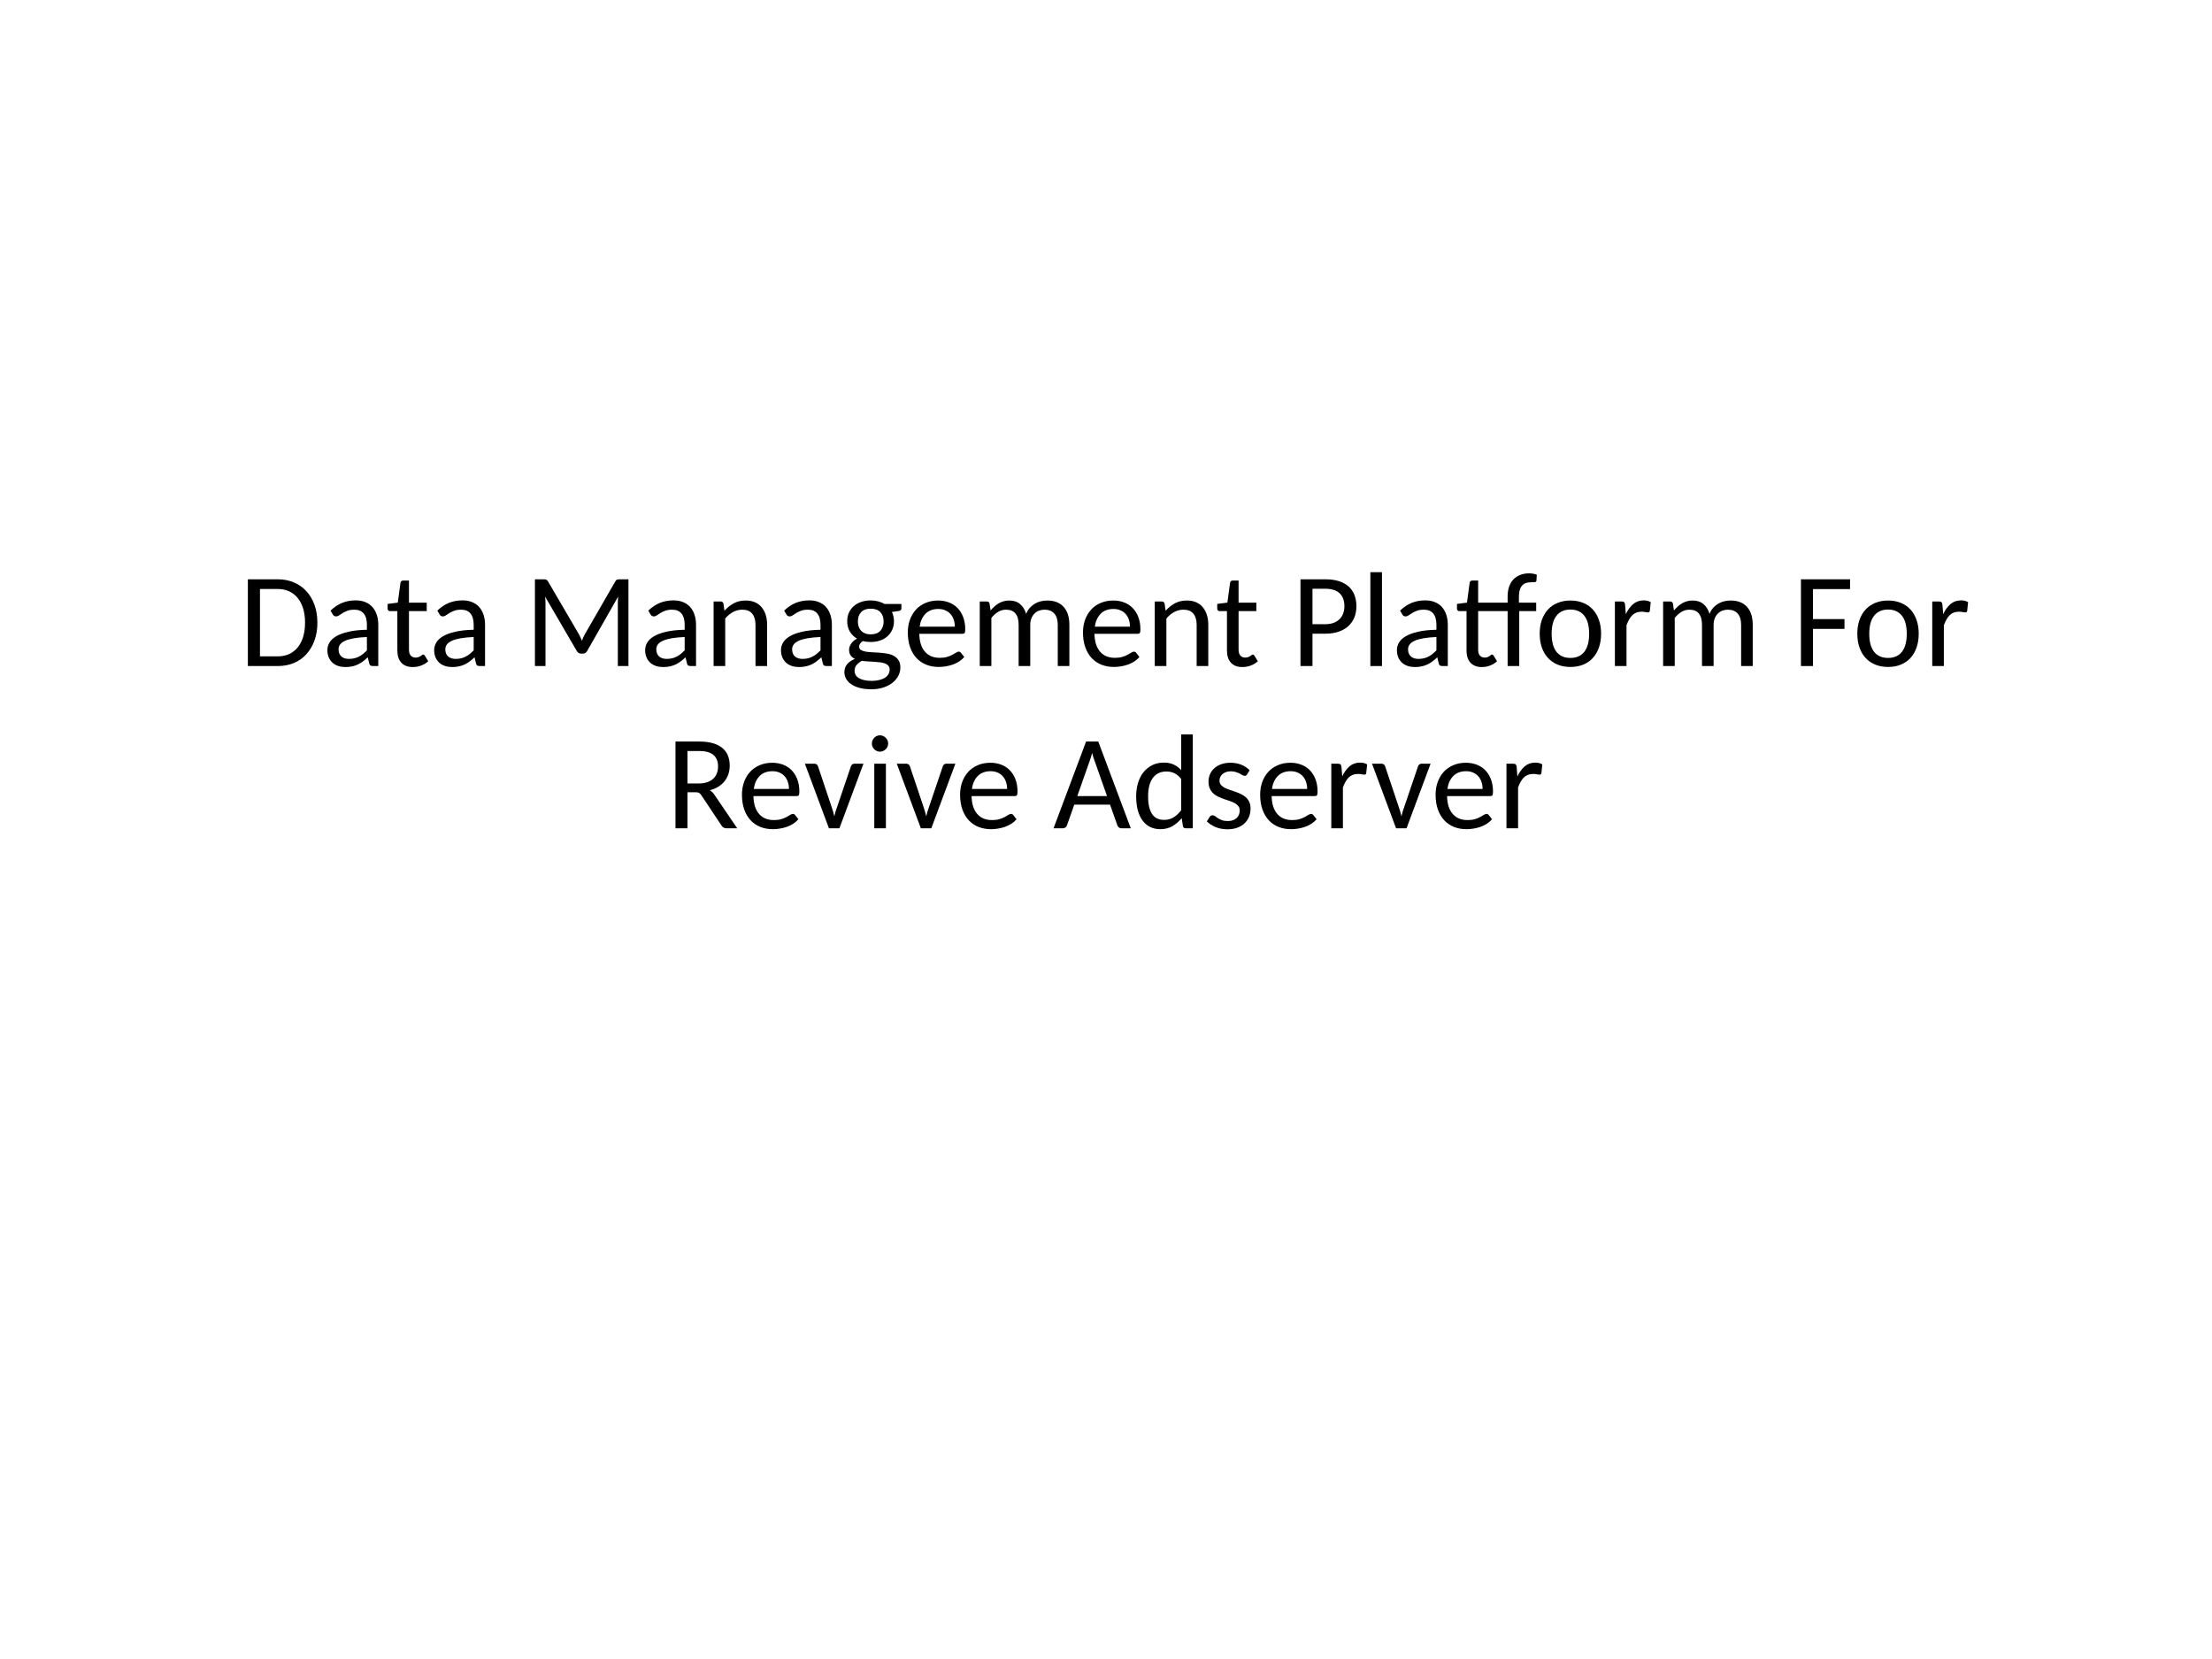 <?xml version="1.0" encoding="UTF-8"?>
<svg xmlns="http://www.w3.org/2000/svg" xmlns:xlink="http://www.w3.org/1999/xlink" width="720pt" height="540pt" viewBox="0 0 720 540" version="1.1">
<rect x="0" y="0" width="720" height="540" fill="#808080" stroke="none"/>
<defs>
<g>
<symbol overflow="visible" id="glyph0-0">
<path style="stroke:none;" d="M 5.172 -23.656 C 5.516 -23.957 5.883 -24.238 6.281 -24.5 C 6.688 -24.77 7.125 -25.008 7.594 -25.219 C 8.07 -25.426 8.582 -25.586 9.125 -25.703 C 9.676 -25.816 10.266 -25.875 10.891 -25.875 C 11.766 -25.875 12.562 -25.75 13.281 -25.5 C 14 -25.258 14.613 -24.914 15.125 -24.469 C 15.645 -24.031 16.039 -23.488 16.312 -22.844 C 16.594 -22.207 16.734 -21.504 16.734 -20.734 C 16.734 -19.973 16.629 -19.32 16.422 -18.781 C 16.211 -18.238 15.953 -17.758 15.641 -17.344 C 15.336 -16.938 15 -16.582 14.625 -16.281 C 14.258 -15.977 13.906 -15.695 13.562 -15.438 C 13.227 -15.176 12.941 -14.914 12.703 -14.656 C 12.473 -14.395 12.328 -14.109 12.266 -13.797 L 11.906 -11.641 L 9.344 -11.641 L 9.062 -14.078 C 9.008 -14.547 9.078 -14.953 9.266 -15.297 C 9.453 -15.648 9.695 -15.973 10 -16.266 C 10.312 -16.566 10.656 -16.852 11.031 -17.125 C 11.414 -17.395 11.766 -17.691 12.078 -18.016 C 12.398 -18.336 12.672 -18.695 12.891 -19.094 C 13.117 -19.488 13.234 -19.961 13.234 -20.516 C 13.234 -21.203 12.984 -21.75 12.484 -22.156 C 11.992 -22.57 11.363 -22.781 10.594 -22.781 C 10.031 -22.781 9.555 -22.719 9.172 -22.594 C 8.785 -22.469 8.453 -22.328 8.172 -22.172 C 7.891 -22.023 7.656 -21.891 7.469 -21.766 C 7.289 -21.648 7.125 -21.594 6.969 -21.594 C 6.602 -21.594 6.336 -21.742 6.172 -22.047 Z M 8.203 -6.078 C 8.203 -6.391 8.258 -6.688 8.375 -6.969 C 8.488 -7.258 8.648 -7.508 8.859 -7.719 C 9.066 -7.926 9.312 -8.094 9.594 -8.219 C 9.875 -8.344 10.176 -8.406 10.5 -8.406 C 10.82 -8.406 11.117 -8.344 11.391 -8.219 C 11.672 -8.094 11.91 -7.926 12.109 -7.719 C 12.316 -7.508 12.477 -7.258 12.594 -6.969 C 12.719 -6.688 12.781 -6.391 12.781 -6.078 C 12.781 -5.754 12.719 -5.453 12.594 -5.172 C 12.477 -4.891 12.316 -4.645 12.109 -4.438 C 11.91 -4.238 11.672 -4.078 11.391 -3.953 C 11.117 -3.836 10.82 -3.781 10.5 -3.781 C 10.176 -3.781 9.875 -3.836 9.594 -3.953 C 9.312 -4.078 9.066 -4.238 8.859 -4.438 C 8.648 -4.645 8.488 -4.891 8.375 -5.172 C 8.258 -5.453 8.203 -5.754 8.203 -6.078 Z M 0.922 -29.719 L 21.156 -29.719 L 21.156 0 L 0.922 0 Z M 2 -1.141 L 19.984 -1.141 L 19.984 -28.578 L 2 -28.578 Z M 2 -1.141 "/>
</symbol>
<symbol overflow="visible" id="glyph0-1">
<path style="stroke:none;" d="M 25.609 -14.109 C 25.609 -11.992 25.297 -10.066 24.672 -8.328 C 24.047 -6.598 23.172 -5.113 22.047 -3.875 C 20.93 -2.633 19.582 -1.676 18 -1 C 16.414 -0.332 14.66 0 12.734 0 L 2.984 0 L 2.984 -28.234 L 12.734 -28.234 C 14.66 -28.234 16.414 -27.891 18 -27.203 C 19.582 -26.523 20.93 -25.57 22.047 -24.344 C 23.172 -23.113 24.047 -21.629 24.672 -19.891 C 25.297 -18.148 25.609 -16.223 25.609 -14.109 Z M 21.594 -14.109 C 21.594 -15.828 21.383 -17.363 20.969 -18.719 C 20.551 -20.07 19.957 -21.223 19.188 -22.172 C 18.414 -23.117 17.484 -23.836 16.391 -24.328 C 15.305 -24.828 14.086 -25.078 12.734 -25.078 L 6.922 -25.078 L 6.922 -3.156 L 12.734 -3.156 C 14.086 -3.156 15.305 -3.398 16.391 -3.891 C 17.484 -4.391 18.414 -5.109 19.188 -6.047 C 19.957 -6.984 20.551 -8.129 20.969 -9.484 C 21.383 -10.848 21.594 -12.391 21.594 -14.109 Z M 21.594 -14.109 "/>
</symbol>
<symbol overflow="visible" id="glyph0-2">
<path style="stroke:none;" d="M 16.688 0 C 16.32 0 16.035 -0.055 15.828 -0.172 C 15.629 -0.285 15.492 -0.52 15.422 -0.875 L 14.953 -2.844 C 14.41 -2.332 13.875 -1.879 13.344 -1.484 C 12.82 -1.098 12.273 -0.77 11.703 -0.5 C 11.129 -0.227 10.516 -0.023 9.859 0.109 C 9.203 0.254 8.477 0.328 7.688 0.328 C 6.875 0.328 6.113 0.219 5.406 0 C 4.695 -0.227 4.07 -0.57 3.531 -1.031 C 3 -1.5 2.578 -2.082 2.266 -2.781 C 1.961 -3.477 1.812 -4.301 1.812 -5.25 C 1.812 -6.07 2.035 -6.863 2.484 -7.625 C 2.93 -8.395 3.66 -9.082 4.672 -9.688 C 5.691 -10.289 7.02 -10.781 8.656 -11.156 C 10.289 -11.539 12.297 -11.758 14.672 -11.812 L 14.672 -13.422 C 14.672 -15.055 14.32 -16.285 13.625 -17.109 C 12.938 -17.93 11.926 -18.344 10.594 -18.344 C 9.707 -18.344 8.957 -18.227 8.344 -18 C 7.738 -17.77 7.211 -17.52 6.766 -17.25 C 6.328 -16.977 5.945 -16.727 5.625 -16.5 C 5.301 -16.27 4.973 -16.156 4.641 -16.156 C 4.379 -16.156 4.156 -16.219 3.969 -16.344 C 3.789 -16.477 3.645 -16.645 3.531 -16.844 L 2.844 -18.047 C 4 -19.16 5.242 -19.992 6.578 -20.547 C 7.922 -21.098 9.41 -21.375 11.047 -21.375 C 12.223 -21.375 13.27 -21.18 14.188 -20.797 C 15.102 -20.422 15.867 -19.883 16.484 -19.188 C 17.098 -18.488 17.566 -17.648 17.891 -16.672 C 18.211 -15.703 18.375 -14.617 18.375 -13.422 L 18.375 0 Z M 8.828 -2.328 C 9.461 -2.328 10.039 -2.391 10.562 -2.516 C 11.094 -2.641 11.594 -2.82 12.062 -3.062 C 12.539 -3.301 12.988 -3.594 13.406 -3.938 C 13.832 -4.289 14.254 -4.68 14.672 -5.109 L 14.672 -9.453 C 12.992 -9.379 11.566 -9.238 10.391 -9.031 C 9.223 -8.82 8.27 -8.547 7.531 -8.203 C 6.789 -7.859 6.254 -7.453 5.922 -6.984 C 5.598 -6.523 5.438 -6.008 5.438 -5.438 C 5.438 -4.895 5.523 -4.426 5.703 -4.031 C 5.879 -3.633 6.117 -3.312 6.422 -3.062 C 6.723 -2.812 7.082 -2.625 7.5 -2.5 C 7.914 -2.383 8.359 -2.328 8.828 -2.328 Z M 8.828 -2.328 "/>
</symbol>
<symbol overflow="visible" id="glyph0-3">
<path style="stroke:none;" d="M 8.953 0.328 C 7.336 0.328 6.094 -0.133 5.219 -1.062 C 4.344 -2 3.906 -3.336 3.906 -5.078 L 3.906 -17.875 L 1.5 -17.875 C 1.289 -17.875 1.109 -17.945 0.953 -18.094 C 0.805 -18.238 0.734 -18.445 0.734 -18.719 L 0.734 -20.219 L 4.047 -20.641 L 4.922 -27.109 C 4.953 -27.328 5.039 -27.5 5.188 -27.625 C 5.344 -27.758 5.535 -27.828 5.766 -27.828 L 7.688 -27.828 L 7.688 -20.625 L 13.469 -20.625 L 13.469 -17.875 L 7.688 -17.875 L 7.688 -5.328 C 7.688 -4.473 7.883 -3.828 8.281 -3.391 C 8.676 -2.961 9.188 -2.75 9.812 -2.75 C 10.188 -2.75 10.504 -2.797 10.766 -2.891 C 11.035 -2.992 11.266 -3.109 11.453 -3.234 C 11.641 -3.367 11.801 -3.484 11.938 -3.578 C 12.07 -3.68 12.195 -3.734 12.312 -3.734 C 12.438 -3.734 12.535 -3.703 12.609 -3.641 C 12.691 -3.586 12.77 -3.5 12.844 -3.375 L 13.969 -1.562 C 13.32 -0.969 12.562 -0.504 11.688 -0.172 C 10.812 0.16 9.898 0.328 8.953 0.328 Z M 8.953 0.328 "/>
</symbol>
<symbol overflow="visible" id="glyph0-4">
<path style="stroke:none;" d=""/>
</symbol>
<symbol overflow="visible" id="glyph0-5">
<path style="stroke:none;" d="M 17.938 -10.297 C 18.125 -9.961 18.289 -9.625 18.438 -9.281 C 18.594 -8.938 18.742 -8.586 18.891 -8.234 C 19.023 -8.598 19.164 -8.953 19.312 -9.297 C 19.469 -9.641 19.633 -9.973 19.812 -10.297 L 29.781 -27.594 C 29.945 -27.883 30.129 -28.062 30.328 -28.125 C 30.535 -28.195 30.812 -28.234 31.156 -28.234 L 34.031 -28.234 L 34.031 0 L 30.578 0 L 30.578 -20.609 C 30.578 -20.891 30.586 -21.207 30.609 -21.562 C 30.629 -21.914 30.656 -22.27 30.688 -22.625 L 20.609 -4.922 C 20.273 -4.336 19.801 -4.047 19.188 -4.047 L 18.625 -4.047 C 18.008 -4.047 17.535 -4.336 17.203 -4.922 L 6.891 -22.609 C 6.984 -21.891 7.031 -21.223 7.031 -20.609 L 7.031 0 L 3.594 0 L 3.594 -28.234 L 6.469 -28.234 C 6.812 -28.234 7.078 -28.195 7.266 -28.125 C 7.461 -28.062 7.656 -27.875 7.844 -27.562 Z M 17.938 -10.297 "/>
</symbol>
<symbol overflow="visible" id="glyph0-6">
<path style="stroke:none;" d="M 3.016 0 L 3.016 -21.016 L 5.266 -21.016 C 5.535 -21.016 5.754 -20.953 5.922 -20.828 C 6.098 -20.703 6.203 -20.504 6.234 -20.234 L 6.547 -18 C 7.453 -19.008 8.461 -19.816 9.578 -20.422 C 10.703 -21.023 11.992 -21.328 13.453 -21.328 C 14.598 -21.328 15.602 -21.141 16.469 -20.766 C 17.332 -20.391 18.055 -19.852 18.641 -19.156 C 19.234 -18.457 19.68 -17.617 19.984 -16.641 C 20.285 -15.66 20.438 -14.578 20.438 -13.391 L 20.438 0 L 16.656 0 L 16.656 -13.391 C 16.656 -14.953 16.301 -16.164 15.594 -17.031 C 14.883 -17.906 13.805 -18.344 12.359 -18.344 C 11.285 -18.344 10.281 -18.086 9.344 -17.578 C 8.414 -17.078 7.566 -16.375 6.797 -15.469 L 6.797 0 Z M 3.016 0 "/>
</symbol>
<symbol overflow="visible" id="glyph0-7">
<path style="stroke:none;" d="M 9.922 -21.359 C 10.797 -21.359 11.613 -21.254 12.375 -21.047 C 13.133 -20.848 13.82 -20.566 14.438 -20.203 L 19.938 -20.203 L 19.938 -18.797 C 19.938 -18.297 19.648 -18.004 19.078 -17.922 L 16.844 -17.594 C 17.289 -16.676 17.516 -15.676 17.516 -14.594 C 17.516 -13.562 17.32 -12.629 16.938 -11.797 C 16.562 -10.961 16.035 -10.25 15.359 -9.656 C 14.691 -9.07 13.895 -8.617 12.969 -8.297 C 12.039 -7.984 11.023 -7.828 9.922 -7.828 C 9.004 -7.828 8.16 -7.93 7.391 -8.141 C 6.973 -7.867 6.664 -7.578 6.469 -7.266 C 6.27 -6.961 6.172 -6.66 6.172 -6.359 C 6.172 -5.859 6.363 -5.484 6.75 -5.234 C 7.133 -4.992 7.641 -4.816 8.266 -4.703 C 8.898 -4.586 9.617 -4.516 10.422 -4.484 C 11.223 -4.461 12.039 -4.414 12.875 -4.344 C 13.719 -4.281 14.539 -4.176 15.344 -4.031 C 16.145 -3.895 16.859 -3.648 17.484 -3.297 C 18.117 -2.941 18.629 -2.461 19.016 -1.859 C 19.398 -1.254 19.594 -0.461 19.594 0.516 C 19.594 1.422 19.379 2.297 18.953 3.141 C 18.523 3.984 17.906 4.734 17.094 5.391 C 16.281 6.047 15.289 6.57 14.125 6.969 C 12.957 7.363 11.633 7.562 10.156 7.562 C 8.688 7.562 7.398 7.41 6.297 7.109 C 5.191 6.805 4.273 6.395 3.547 5.875 C 2.816 5.363 2.27 4.77 1.906 4.094 C 1.551 3.426 1.375 2.727 1.375 2 C 1.375 0.969 1.676 0.094 2.281 -0.625 C 2.895 -1.344 3.738 -1.91 4.812 -2.328 C 4.227 -2.598 3.766 -2.969 3.422 -3.438 C 3.078 -3.906 2.906 -4.535 2.906 -5.328 C 2.906 -5.93 3.117 -6.566 3.547 -7.234 C 3.973 -7.91 4.617 -8.473 5.484 -8.922 C 4.492 -9.504 3.711 -10.273 3.141 -11.234 C 2.578 -12.191 2.297 -13.312 2.297 -14.594 C 2.297 -15.625 2.484 -16.551 2.859 -17.375 C 3.242 -18.207 3.77 -18.922 4.438 -19.516 C 5.113 -20.109 5.914 -20.562 6.844 -20.875 C 7.781 -21.195 8.805 -21.359 9.922 -21.359 Z M 16.109 1.141 C 16.109 0.641 15.973 0.234 15.703 -0.078 C 15.441 -0.398 15.082 -0.648 14.625 -0.828 C 14.164 -1.004 13.633 -1.129 13.031 -1.203 C 12.438 -1.285 11.801 -1.348 11.125 -1.391 C 10.457 -1.441 9.773 -1.477 9.078 -1.5 C 8.379 -1.531 7.707 -1.598 7.062 -1.703 C 6.363 -1.328 5.789 -0.875 5.344 -0.344 C 4.906 0.176 4.688 0.801 4.688 1.531 C 4.688 2 4.789 2.43 5 2.828 C 5.219 3.234 5.551 3.582 6 3.875 C 6.457 4.164 7.035 4.395 7.734 4.562 C 8.43 4.738 9.266 4.828 10.234 4.828 C 11.172 4.828 12.004 4.734 12.734 4.547 C 13.473 4.367 14.094 4.117 14.594 3.797 C 15.094 3.473 15.469 3.082 15.719 2.625 C 15.977 2.176 16.109 1.68 16.109 1.141 Z M 9.922 -10.312 C 11.316 -10.312 12.367 -10.695 13.078 -11.469 C 13.785 -12.25 14.141 -13.258 14.141 -14.5 C 14.141 -15.781 13.785 -16.797 13.078 -17.547 C 12.367 -18.297 11.316 -18.672 9.922 -18.672 C 8.566 -18.672 7.535 -18.297 6.828 -17.547 C 6.117 -16.797 5.766 -15.781 5.766 -14.5 C 5.766 -13.883 5.852 -13.32 6.031 -12.812 C 6.207 -12.301 6.469 -11.859 6.812 -11.484 C 7.164 -11.117 7.602 -10.832 8.125 -10.625 C 8.656 -10.414 9.254 -10.312 9.922 -10.312 Z M 9.922 -10.312 "/>
</symbol>
<symbol overflow="visible" id="glyph0-8">
<path style="stroke:none;" d="M 11.5 -21.328 C 12.758 -21.328 13.926 -21.117 15 -20.703 C 16.07 -20.297 17 -19.691 17.781 -18.891 C 18.57 -18.086 19.188 -17.102 19.625 -15.938 C 20.07 -14.781 20.297 -13.453 20.297 -11.953 C 20.297 -11.359 20.234 -10.961 20.109 -10.766 C 19.984 -10.578 19.75 -10.484 19.406 -10.484 L 5.344 -10.484 C 5.375 -9.172 5.551 -8.02 5.875 -7.031 C 6.207 -6.051 6.664 -5.238 7.25 -4.594 C 7.832 -3.945 8.523 -3.461 9.328 -3.141 C 10.129 -2.828 11.023 -2.672 12.016 -2.672 C 12.93 -2.672 13.723 -2.77 14.391 -2.969 C 15.066 -3.176 15.645 -3.41 16.125 -3.672 C 16.602 -3.93 17.004 -4.164 17.328 -4.375 C 17.66 -4.582 17.953 -4.688 18.203 -4.688 C 18.359 -4.688 18.492 -4.648 18.609 -4.578 C 18.723 -4.516 18.82 -4.426 18.906 -4.312 L 19.984 -2.938 C 19.504 -2.383 18.945 -1.898 18.312 -1.484 C 17.676 -1.078 16.992 -0.742 16.266 -0.484 C 15.535 -0.223 14.781 -0.031 14 0.094 C 13.219 0.227 12.445 0.297 11.688 0.297 C 10.227 0.297 8.879 0.055 7.641 -0.422 C 6.41 -0.91 5.348 -1.629 4.453 -2.578 C 3.555 -3.535 2.859 -4.711 2.359 -6.109 C 1.859 -7.504 1.609 -9.113 1.609 -10.938 C 1.609 -12.395 1.832 -13.758 2.281 -15.031 C 2.738 -16.301 3.391 -17.406 4.234 -18.344 C 5.086 -19.281 6.129 -20.008 7.359 -20.531 C 8.586 -21.062 9.969 -21.328 11.5 -21.328 Z M 11.562 -18.578 C 9.801 -18.578 8.406 -18.062 7.375 -17.031 C 6.352 -16 5.711 -14.594 5.453 -12.812 L 16.906 -12.812 C 16.906 -13.656 16.781 -14.43 16.531 -15.141 C 16.289 -15.848 15.941 -16.453 15.484 -16.953 C 15.023 -17.461 14.461 -17.859 13.797 -18.141 C 13.141 -18.43 12.395 -18.578 11.562 -18.578 Z M 11.562 -18.578 "/>
</symbol>
<symbol overflow="visible" id="glyph0-9">
<path style="stroke:none;" d="M 3.156 0 L 3.156 -21.016 L 5.391 -21.016 C 5.68 -21.016 5.906 -20.953 6.062 -20.828 C 6.227 -20.703 6.328 -20.504 6.359 -20.234 L 6.688 -18.094 C 7.082 -18.562 7.5 -18.992 7.938 -19.391 C 8.375 -19.785 8.844 -20.129 9.344 -20.422 C 9.844 -20.711 10.379 -20.938 10.953 -21.094 C 11.523 -21.25 12.133 -21.328 12.781 -21.328 C 14.227 -21.328 15.406 -20.93 16.312 -20.141 C 17.227 -19.359 17.879 -18.301 18.266 -16.969 C 18.566 -17.75 18.961 -18.41 19.453 -18.953 C 19.953 -19.492 20.5 -19.941 21.094 -20.297 C 21.695 -20.66 22.344 -20.922 23.031 -21.078 C 23.719 -21.242 24.422 -21.328 25.141 -21.328 C 27.43 -21.328 29.203 -20.641 30.453 -19.266 C 31.703 -17.891 32.328 -15.93 32.328 -13.391 L 32.328 0 L 28.547 0 L 28.547 -13.391 C 28.547 -15.016 28.172 -16.242 27.422 -17.078 C 26.68 -17.922 25.617 -18.344 24.234 -18.344 C 23.609 -18.344 23.016 -18.238 22.453 -18.031 C 21.891 -17.82 21.395 -17.504 20.969 -17.078 C 20.551 -16.66 20.219 -16.145 19.969 -15.531 C 19.719 -14.914 19.594 -14.203 19.594 -13.391 L 19.594 0 L 15.812 0 L 15.812 -13.391 C 15.812 -15.066 15.461 -16.312 14.766 -17.125 C 14.078 -17.938 13.055 -18.344 11.703 -18.344 C 10.785 -18.344 9.926 -18.102 9.125 -17.625 C 8.32 -17.145 7.594 -16.484 6.938 -15.641 L 6.938 0 Z M 3.156 0 "/>
</symbol>
<symbol overflow="visible" id="glyph0-10">
<path style="stroke:none;" d="M 7.062 -10.531 L 7.062 0 L 3.156 0 L 3.156 -28.234 L 11.266 -28.234 C 12.984 -28.234 14.473 -28.023 15.734 -27.609 C 17.004 -27.191 18.051 -26.602 18.875 -25.844 C 19.707 -25.082 20.328 -24.16 20.734 -23.078 C 21.148 -22.004 21.359 -20.801 21.359 -19.469 C 21.359 -18.145 21.141 -16.938 20.703 -15.844 C 20.266 -14.758 19.617 -13.82 18.766 -13.031 C 17.91 -12.238 16.859 -11.625 15.609 -11.188 C 14.359 -10.75 12.91 -10.531 11.266 -10.531 Z M 7.062 -13.625 L 11.266 -13.625 C 12.266 -13.625 13.148 -13.766 13.922 -14.047 C 14.691 -14.336 15.336 -14.738 15.859 -15.25 C 16.391 -15.77 16.785 -16.383 17.047 -17.094 C 17.316 -17.812 17.453 -18.602 17.453 -19.469 C 17.453 -21.27 16.941 -22.664 15.922 -23.656 C 14.898 -24.656 13.348 -25.156 11.266 -25.156 L 7.062 -25.156 Z M 7.062 -13.625 "/>
</symbol>
<symbol overflow="visible" id="glyph0-11">
<path style="stroke:none;" d="M 6.938 -30.547 L 6.938 0 L 3.156 0 L 3.156 -30.547 Z M 6.938 -30.547 "/>
</symbol>
<symbol overflow="visible" id="glyph0-12">
<path style="stroke:none;" d="M 17.172 0 L 17.172 -17.875 L 7.578 -17.875 L 7.578 -5.328 C 7.578 -4.473 7.77 -3.828 8.156 -3.391 C 8.551 -2.961 9.055 -2.75 9.672 -2.75 C 10.023 -2.75 10.332 -2.797 10.594 -2.891 C 10.852 -2.992 11.07 -3.109 11.25 -3.234 C 11.426 -3.367 11.578 -3.484 11.703 -3.578 C 11.836 -3.68 11.961 -3.734 12.078 -3.734 C 12.203 -3.734 12.301 -3.703 12.375 -3.641 C 12.457 -3.586 12.535 -3.5 12.609 -3.375 L 13.734 -1.562 C 13.098 -0.969 12.348 -0.504 11.484 -0.172 C 10.629 0.16 9.738 0.328 8.812 0.328 C 7.207 0.328 5.969 -0.133 5.094 -1.062 C 4.227 -2 3.797 -3.336 3.797 -5.078 L 3.797 -17.875 L 1.484 -17.875 C 1.254 -17.875 1.062 -17.945 0.906 -18.094 C 0.758 -18.238 0.688 -18.445 0.688 -18.719 L 0.688 -20.219 L 3.938 -20.641 L 4.812 -27.109 C 4.844 -27.328 4.93 -27.5 5.078 -27.625 C 5.234 -27.758 5.43 -27.828 5.672 -27.828 L 7.578 -27.828 L 7.578 -20.625 L 17.172 -20.625 L 17.172 -22.625 C 17.172 -23.82 17.332 -24.891 17.656 -25.828 C 17.988 -26.773 18.457 -27.566 19.062 -28.203 C 19.676 -28.836 20.41 -29.32 21.266 -29.656 C 22.129 -30 23.094 -30.172 24.156 -30.172 C 24.594 -30.172 25.02 -30.133 25.438 -30.062 C 25.852 -29.988 26.258 -29.883 26.656 -29.75 L 26.562 -27.859 C 26.531 -27.535 26.352 -27.352 26.031 -27.312 C 25.707 -27.281 25.285 -27.266 24.766 -27.266 C 24.172 -27.266 23.633 -27.188 23.156 -27.031 C 22.676 -26.875 22.266 -26.609 21.922 -26.234 C 21.578 -25.859 21.312 -25.363 21.125 -24.75 C 20.938 -24.145 20.844 -23.398 20.844 -22.516 L 20.844 -20.625 L 26.469 -20.625 L 26.469 -17.875 L 20.953 -17.875 L 20.953 0 Z M 17.172 0 "/>
</symbol>
<symbol overflow="visible" id="glyph0-13">
<path style="stroke:none;" d="M 11.625 -21.328 C 13.156 -21.328 14.535 -21.07 15.766 -20.562 C 17.004 -20.062 18.051 -19.344 18.906 -18.406 C 19.77 -17.469 20.43 -16.332 20.891 -15 C 21.359 -13.664 21.594 -12.176 21.594 -10.531 C 21.594 -8.863 21.359 -7.363 20.891 -6.031 C 20.43 -4.707 19.77 -3.57 18.906 -2.625 C 18.051 -1.688 17.004 -0.961 15.766 -0.453 C 14.535 0.047 13.156 0.297 11.625 0.297 C 10.094 0.297 8.707 0.047 7.469 -0.453 C 6.227 -0.961 5.176 -1.688 4.312 -2.625 C 3.445 -3.57 2.781 -4.707 2.312 -6.031 C 1.844 -7.363 1.609 -8.863 1.609 -10.531 C 1.609 -12.176 1.844 -13.664 2.312 -15 C 2.781 -16.332 3.445 -17.469 4.312 -18.406 C 5.176 -19.344 6.227 -20.062 7.469 -20.562 C 8.707 -21.07 10.094 -21.328 11.625 -21.328 Z M 11.625 -2.641 C 12.645 -2.641 13.531 -2.816 14.281 -3.172 C 15.039 -3.523 15.676 -4.035 16.188 -4.703 C 16.695 -5.379 17.078 -6.203 17.328 -7.172 C 17.578 -8.148 17.703 -9.258 17.703 -10.5 C 17.703 -11.75 17.578 -12.859 17.328 -13.828 C 17.078 -14.805 16.695 -15.629 16.188 -16.297 C 15.676 -16.973 15.039 -17.488 14.281 -17.844 C 13.531 -18.207 12.645 -18.391 11.625 -18.391 C 10.594 -18.391 9.691 -18.207 8.922 -17.844 C 8.16 -17.488 7.523 -16.973 7.016 -16.297 C 6.504 -15.629 6.125 -14.805 5.875 -13.828 C 5.625 -12.859 5.5 -11.75 5.5 -10.5 C 5.5 -9.258 5.625 -8.148 5.875 -7.172 C 6.125 -6.203 6.504 -5.379 7.016 -4.703 C 7.523 -4.035 8.16 -3.523 8.922 -3.172 C 9.691 -2.816 10.594 -2.641 11.625 -2.641 Z M 11.625 -2.641 "/>
</symbol>
<symbol overflow="visible" id="glyph0-14">
<path style="stroke:none;" d="M 2.812 0 L 2.812 -21.016 L 4.984 -21.016 C 5.391 -21.016 5.672 -20.938 5.828 -20.781 C 5.992 -20.625 6.094 -20.359 6.125 -19.984 L 6.375 -16.891 C 7.02 -18.273 7.816 -19.367 8.766 -20.172 C 9.711 -20.973 10.852 -21.375 12.188 -21.375 C 12.625 -21.375 13.035 -21.328 13.422 -21.234 C 13.816 -21.141 14.172 -20.988 14.484 -20.781 L 14.188 -17.984 C 14.133 -17.629 13.93 -17.453 13.578 -17.453 C 13.379 -17.453 13.098 -17.488 12.734 -17.562 C 12.367 -17.645 11.961 -17.688 11.516 -17.688 C 10.867 -17.688 10.297 -17.586 9.797 -17.391 C 9.305 -17.203 8.863 -16.914 8.469 -16.531 C 8.082 -16.156 7.738 -15.691 7.438 -15.141 C 7.133 -14.598 6.852 -13.977 6.594 -13.281 L 6.594 0 Z M 2.812 0 "/>
</symbol>
<symbol overflow="visible" id="glyph0-15">
<path style="stroke:none;" d="M 18.953 -28.234 L 18.953 -25.047 L 6.891 -25.047 L 6.891 -15.281 L 17.141 -15.281 L 17.141 -12.094 L 6.891 -12.094 L 6.891 0 L 2.969 0 L 2.969 -28.234 Z M 18.953 -28.234 "/>
</symbol>
<symbol overflow="visible" id="glyph0-16">
<path style="stroke:none;" d="M 7.062 -11.734 L 7.062 0 L 3.156 0 L 3.156 -28.234 L 10.891 -28.234 C 12.609 -28.234 14.094 -28.051 15.344 -27.688 C 16.602 -27.32 17.633 -26.797 18.438 -26.109 C 19.25 -25.43 19.848 -24.609 20.234 -23.641 C 20.617 -22.672 20.812 -21.586 20.812 -20.391 C 20.812 -19.398 20.664 -18.473 20.375 -17.609 C 20.082 -16.754 19.66 -15.984 19.109 -15.297 C 18.555 -14.609 17.879 -14.016 17.078 -13.516 C 16.273 -13.023 15.367 -12.648 14.359 -12.391 C 14.598 -12.234 14.82 -12.055 15.031 -11.859 C 15.25 -11.672 15.457 -11.441 15.656 -11.172 L 23.25 0 L 19.766 0 C 19.086 0 18.566 -0.266 18.203 -0.797 L 11.516 -10.844 C 11.297 -11.164 11.062 -11.395 10.812 -11.531 C 10.562 -11.664 10.188 -11.734 9.688 -11.734 Z M 7.062 -14.594 L 10.75 -14.594 C 11.781 -14.594 12.68 -14.723 13.453 -14.984 C 14.234 -15.254 14.891 -15.629 15.422 -16.109 C 15.953 -16.598 16.348 -17.18 16.609 -17.859 C 16.879 -18.547 17.016 -19.297 17.016 -20.109 C 17.016 -23.473 14.973 -25.156 10.891 -25.156 L 7.062 -25.156 Z M 7.062 -14.594 "/>
</symbol>
<symbol overflow="visible" id="glyph0-17">
<path style="stroke:none;" d="M 11.641 0 L 8.234 0 L 0.406 -21.016 L 3.531 -21.016 C 3.812 -21.016 4.051 -20.938 4.25 -20.781 C 4.457 -20.625 4.594 -20.441 4.656 -20.234 L 9.156 -6.797 C 9.344 -6.285 9.5 -5.797 9.625 -5.328 C 9.75 -4.859 9.867 -4.379 9.984 -3.891 C 10.086 -4.359 10.207 -4.832 10.344 -5.312 C 10.477 -5.789 10.645 -6.285 10.844 -6.797 L 15.406 -20.234 C 15.488 -20.453 15.625 -20.633 15.812 -20.781 C 16.008 -20.938 16.234 -21.016 16.484 -21.016 L 19.469 -21.016 Z M 11.641 0 "/>
</symbol>
<symbol overflow="visible" id="glyph0-18">
<path style="stroke:none;" d="M 2.359 0 Z M 6.938 -21.016 L 6.938 0 L 3.156 0 L 3.156 -21.016 Z M 7.672 -27.578 C 7.672 -27.223 7.598 -26.883 7.453 -26.562 C 7.316 -26.238 7.125 -25.957 6.875 -25.719 C 6.625 -25.488 6.336 -25.301 6.016 -25.156 C 5.691 -25.008 5.348 -24.938 4.984 -24.938 C 4.629 -24.938 4.289 -25.008 3.969 -25.156 C 3.656 -25.301 3.379 -25.488 3.141 -25.719 C 2.91 -25.957 2.723 -26.238 2.578 -26.562 C 2.441 -26.883 2.375 -27.223 2.375 -27.578 C 2.375 -27.953 2.441 -28.301 2.578 -28.625 C 2.723 -28.945 2.91 -29.227 3.141 -29.469 C 3.379 -29.719 3.656 -29.91 3.969 -30.047 C 4.289 -30.191 4.629 -30.266 4.984 -30.266 C 5.348 -30.266 5.691 -30.191 6.016 -30.047 C 6.336 -29.91 6.625 -29.719 6.875 -29.469 C 7.125 -29.227 7.316 -28.945 7.453 -28.625 C 7.598 -28.301 7.672 -27.953 7.672 -27.578 Z M 7.672 -27.578 "/>
</symbol>
<symbol overflow="visible" id="glyph0-19">
<path style="stroke:none;" d="M 25.312 0 L 22.281 0 C 21.938 0 21.66 -0.082 21.453 -0.25 C 21.242 -0.426 21.082 -0.645 20.969 -0.906 L 18.562 -7.688 L 6.922 -7.688 L 4.531 -0.922 C 4.445 -0.68 4.285 -0.469 4.047 -0.281 C 3.816 -0.094 3.535 0 3.203 0 L 0.172 0 L 10.766 -28.234 L 14.734 -28.234 Z M 7.906 -10.484 L 17.578 -10.484 L 13.578 -21.844 C 13.43 -22.188 13.285 -22.586 13.141 -23.047 C 13.004 -23.504 12.867 -24 12.734 -24.531 C 12.598 -23.988 12.457 -23.488 12.312 -23.031 C 12.164 -22.57 12.031 -22.172 11.906 -21.828 Z M 7.906 -10.484 "/>
</symbol>
<symbol overflow="visible" id="glyph0-20">
<path style="stroke:none;" d="M 17.766 0 C 17.492 0 17.27 -0.055 17.094 -0.172 C 16.926 -0.297 16.828 -0.5 16.797 -0.781 L 16.422 -3.281 C 15.523 -2.207 14.508 -1.344 13.375 -0.688 C 12.25 -0.031 10.941 0.297 9.453 0.297 C 8.266 0.297 7.188 0.066 6.219 -0.391 C 5.25 -0.859 4.422 -1.539 3.734 -2.438 C 3.047 -3.344 2.516 -4.469 2.141 -5.812 C 1.773 -7.156 1.594 -8.695 1.594 -10.438 C 1.594 -11.988 1.797 -13.43 2.203 -14.766 C 2.609 -16.109 3.195 -17.266 3.969 -18.234 C 4.75 -19.211 5.691 -19.977 6.797 -20.531 C 7.91 -21.094 9.172 -21.375 10.578 -21.375 C 11.848 -21.375 12.93 -21.16 13.828 -20.734 C 14.734 -20.316 15.539 -19.711 16.25 -18.922 L 16.25 -30.547 L 20.031 -30.547 L 20.031 0 Z M 10.672 -2.734 C 11.867 -2.734 12.906 -3.008 13.781 -3.562 C 14.664 -4.113 15.488 -4.879 16.25 -5.859 L 16.25 -16.031 C 15.57 -16.926 14.836 -17.555 14.047 -17.922 C 13.266 -18.297 12.395 -18.484 11.438 -18.484 C 9.531 -18.484 8.062 -17.785 7.031 -16.391 C 6 -15.004 5.484 -13.02 5.484 -10.438 C 5.484 -9.082 5.598 -7.914 5.828 -6.938 C 6.066 -5.969 6.406 -5.172 6.844 -4.547 C 7.289 -3.922 7.836 -3.461 8.484 -3.172 C 9.129 -2.879 9.859 -2.734 10.672 -2.734 Z M 10.672 -2.734 "/>
</symbol>
<symbol overflow="visible" id="glyph0-21">
<path style="stroke:none;" d="M 14.594 -17.531 C 14.414 -17.219 14.156 -17.062 13.812 -17.062 C 13.602 -17.062 13.367 -17.141 13.109 -17.297 C 12.859 -17.453 12.555 -17.617 12.203 -17.797 C 11.859 -17.973 11.445 -18.141 10.969 -18.297 C 10.488 -18.461 9.922 -18.547 9.266 -18.547 C 8.703 -18.547 8.195 -18.461 7.75 -18.297 C 7.312 -18.141 6.93 -17.926 6.609 -17.656 C 6.297 -17.383 6.051 -17.066 5.875 -16.703 C 5.707 -16.336 5.625 -15.945 5.625 -15.531 C 5.625 -14.988 5.766 -14.535 6.047 -14.172 C 6.336 -13.816 6.719 -13.508 7.188 -13.25 C 7.664 -13 8.207 -12.77 8.812 -12.562 C 9.426 -12.352 10.047 -12.141 10.672 -11.922 C 11.305 -11.711 11.926 -11.461 12.531 -11.172 C 13.145 -10.891 13.688 -10.539 14.156 -10.125 C 14.633 -9.707 15.016 -9.203 15.297 -8.609 C 15.586 -8.016 15.734 -7.297 15.734 -6.453 C 15.734 -5.473 15.566 -4.57 15.234 -3.75 C 14.898 -2.926 14.414 -2.211 13.781 -1.609 C 13.145 -1.004 12.359 -0.531 11.422 -0.188 C 10.484 0.156 9.406 0.328 8.188 0.328 C 6.801 0.328 5.535 0.094 4.391 -0.375 C 3.254 -0.852 2.289 -1.473 1.5 -2.234 L 2.391 -3.656 C 2.504 -3.844 2.641 -3.984 2.797 -4.078 C 2.953 -4.18 3.148 -4.234 3.391 -4.234 C 3.648 -4.234 3.91 -4.133 4.172 -3.938 C 4.43 -3.75 4.742 -3.535 5.109 -3.297 C 5.473 -3.055 5.91 -2.836 6.422 -2.641 C 6.941 -2.453 7.586 -2.359 8.359 -2.359 C 9.016 -2.359 9.582 -2.453 10.062 -2.641 C 10.539 -2.828 10.938 -3.07 11.25 -3.375 C 11.57 -3.688 11.812 -4.051 11.969 -4.469 C 12.125 -4.883 12.203 -5.32 12.203 -5.781 C 12.203 -6.352 12.055 -6.828 11.766 -7.203 C 11.473 -7.586 11.086 -7.91 10.609 -8.172 C 10.141 -8.441 9.598 -8.676 8.984 -8.875 C 8.379 -9.07 7.758 -9.281 7.125 -9.5 C 6.488 -9.727 5.863 -9.977 5.25 -10.25 C 4.645 -10.531 4.102 -10.891 3.625 -11.328 C 3.156 -11.766 2.773 -12.297 2.484 -12.922 C 2.191 -13.555 2.047 -14.328 2.047 -15.234 C 2.047 -16.047 2.203 -16.82 2.516 -17.562 C 2.828 -18.301 3.285 -18.945 3.891 -19.5 C 4.492 -20.062 5.238 -20.504 6.125 -20.828 C 7.008 -21.16 8.023 -21.328 9.172 -21.328 C 10.473 -21.328 11.656 -21.113 12.719 -20.688 C 13.781 -20.258 14.68 -19.66 15.422 -18.891 Z M 14.594 -17.531 "/>
</symbol>
</g>
<clipPath id="clip1">
  <path d="M 0 0 L 719.973 0 L 719.973 539.973 L 0 539.973 Z M 0 0 "/>
</clipPath>
</defs>
<g id="surface1">
<g clip-path="url(#clip1)" clip-rule="nonzero">
<path style=" stroke:none;fill-rule:evenodd;fill:rgb(100%,100%,100%);fill-opacity:1;" d="M 0 0 L 719.973 0 L 719.973 539.973 L 0 539.973 Z M 0 0 "/>
<rect x="0" y="0" width="720" height="540" style="fill:rgb(100%,100%,100%);fill-opacity:1;stroke:none;"/>
</g>
<g style="fill:rgb(0%,0%,0%);fill-opacity:1;">
  <use xlink:href="#glyph0-1" x="77.698" y="216.794"/>
  <use xlink:href="#glyph0-2" x="104.754" y="216.794"/>
</g>
<g style="fill:rgb(0%,0%,0%);fill-opacity:1;">
  <use xlink:href="#glyph0-3" x="125.431" y="216.794"/>
</g>
<g style="fill:rgb(0%,0%,0%);fill-opacity:1;">
  <use xlink:href="#glyph0-2" x="139.51" y="216.794"/>
  <use xlink:href="#glyph0-4" x="160.583" y="216.794"/>
  <use xlink:href="#glyph0-5" x="170.525" y="216.794"/>
</g>
<g style="fill:rgb(0%,0%,0%);fill-opacity:1;">
  <use xlink:href="#glyph0-2" x="208.184" y="216.794"/>
  <use xlink:href="#glyph0-6" x="229.257" y="216.794"/>
</g>
<g style="fill:rgb(0%,0%,0%);fill-opacity:1;">
  <use xlink:href="#glyph0-2" x="252.398" y="216.794"/>
  <use xlink:href="#glyph0-7" x="273.471" y="216.794"/>
</g>
<g style="fill:rgb(0%,0%,0%);fill-opacity:1;">
  <use xlink:href="#glyph0-8" x="293.885" y="216.794"/>
  <use xlink:href="#glyph0-9" x="315.75" y="216.794"/>
</g>
<g style="fill:rgb(0%,0%,0%);fill-opacity:1;">
  <use xlink:href="#glyph0-8" x="350.901" y="216.794"/>
</g>
<g style="fill:rgb(0%,0%,0%);fill-opacity:1;">
  <use xlink:href="#glyph0-6" x="372.854" y="216.794"/>
</g>
<g style="fill:rgb(0%,0%,0%);fill-opacity:1;">
  <use xlink:href="#glyph0-3" x="395.467" y="216.794"/>
</g>
<g style="fill:rgb(0%,0%,0%);fill-opacity:1;">
  <use xlink:href="#glyph0-4" x="410.205" y="216.794"/>
  <use xlink:href="#glyph0-10" x="420.147" y="216.794"/>
</g>
<g style="fill:rgb(0%,0%,0%);fill-opacity:1;">
  <use xlink:href="#glyph0-11" x="442.892" y="216.794"/>
</g>
<g style="fill:rgb(0%,0%,0%);fill-opacity:1;">
  <use xlink:href="#glyph0-2" x="452.879" y="216.794"/>
</g>
<g style="fill:rgb(0%,0%,0%);fill-opacity:1;">
  <use xlink:href="#glyph0-12" x="473.556" y="216.794"/>
</g>
<g style="fill:rgb(0%,0%,0%);fill-opacity:1;">
  <use xlink:href="#glyph0-13" x="499.556" y="216.794"/>
</g>
<g style="fill:rgb(0%,0%,0%);fill-opacity:1;">
  <use xlink:href="#glyph0-14" x="522.829" y="216.794"/>
</g>
<g style="fill:rgb(0%,0%,0%);fill-opacity:1;">
  <use xlink:href="#glyph0-9" x="538.183" y="216.794"/>
  <use xlink:href="#glyph0-4" x="573.29" y="216.794"/>
  <use xlink:href="#glyph0-15" x="583.233" y="216.794"/>
</g>
<g style="fill:rgb(0%,0%,0%);fill-opacity:1;">
  <use xlink:href="#glyph0-13" x="602.942" y="216.794"/>
  <use xlink:href="#glyph0-14" x="626.127" y="216.794"/>
</g>
<g style="fill:rgb(0%,0%,0%);fill-opacity:1;">
  <use xlink:href="#glyph0-4" x="641.481" y="216.794"/>
</g>
<g style="fill:rgb(0%,0%,0%);fill-opacity:1;">
  <use xlink:href="#glyph0-16" x="216.709" y="269.603"/>
</g>
<g style="fill:rgb(0%,0%,0%);fill-opacity:1;">
  <use xlink:href="#glyph0-8" x="239.894" y="269.603"/>
</g>
<g style="fill:rgb(0%,0%,0%);fill-opacity:1;">
  <use xlink:href="#glyph0-17" x="261.583" y="269.603"/>
  <use xlink:href="#glyph0-18" x="281.424" y="269.603"/>
  <use xlink:href="#glyph0-17" x="291.499" y="269.603"/>
</g>
<g style="fill:rgb(0%,0%,0%);fill-opacity:1;">
  <use xlink:href="#glyph0-8" x="310.9" y="269.603"/>
</g>
<g style="fill:rgb(0%,0%,0%);fill-opacity:1;">
  <use xlink:href="#glyph0-4" x="332.853" y="269.603"/>
</g>
<g style="fill:rgb(0%,0%,0%);fill-opacity:1;">
  <use xlink:href="#glyph0-19" x="342.752" y="269.603"/>
</g>
<g style="fill:rgb(0%,0%,0%);fill-opacity:1;">
  <use xlink:href="#glyph0-20" x="368.224" y="269.603"/>
  <use xlink:href="#glyph0-21" x="391.321" y="269.603"/>
</g>
<g style="fill:rgb(0%,0%,0%);fill-opacity:1;">
  <use xlink:href="#glyph0-8" x="408.567" y="269.603"/>
</g>
<g style="fill:rgb(0%,0%,0%);fill-opacity:1;">
  <use xlink:href="#glyph0-14" x="430.52" y="269.603"/>
</g>
<g style="fill:rgb(0%,0%,0%);fill-opacity:1;">
  <use xlink:href="#glyph0-17" x="446.182" y="269.603"/>
</g>
<g style="fill:rgb(0%,0%,0%);fill-opacity:1;">
  <use xlink:href="#glyph0-8" x="465.671" y="269.603"/>
  <use xlink:href="#glyph0-14" x="487.536" y="269.603"/>
</g>
<script>document.getElementsByTagName("svg")[0].addEventListener("click", sendClickToParentDocument, false);function sendClickToParentDocument(evt){  var target = evt.target;  if(target.correspondingUseElement){  	target = target.correspondingUseElement;}  if (window.parent.svgElementClicked){     window.parent.svgElementClicked(target, 'click', evt.clientX,evt.clientY);  } else {     console.log("You clicked '" + target.id + "' which is a " + target.nodeName + " element");}}document.getElementsByTagName("svg")[0].addEventListener("mousemove", sendMouseToParentDocument, false);function sendMouseToParentDocument(evt){  var target = evt.target;  if(target.correspondingUseElement) {  	target = target.correspondingUseElement; }  if (window.parent.svgElementClicked){     window.parent.svgElementClicked(target, 'mousemove', evt.clientX,evt.clientY);  } else {     console.log("You clicked '" + target.id + "' which is a " + target.nodeName + " element");}}</script>
</g>
</svg>

